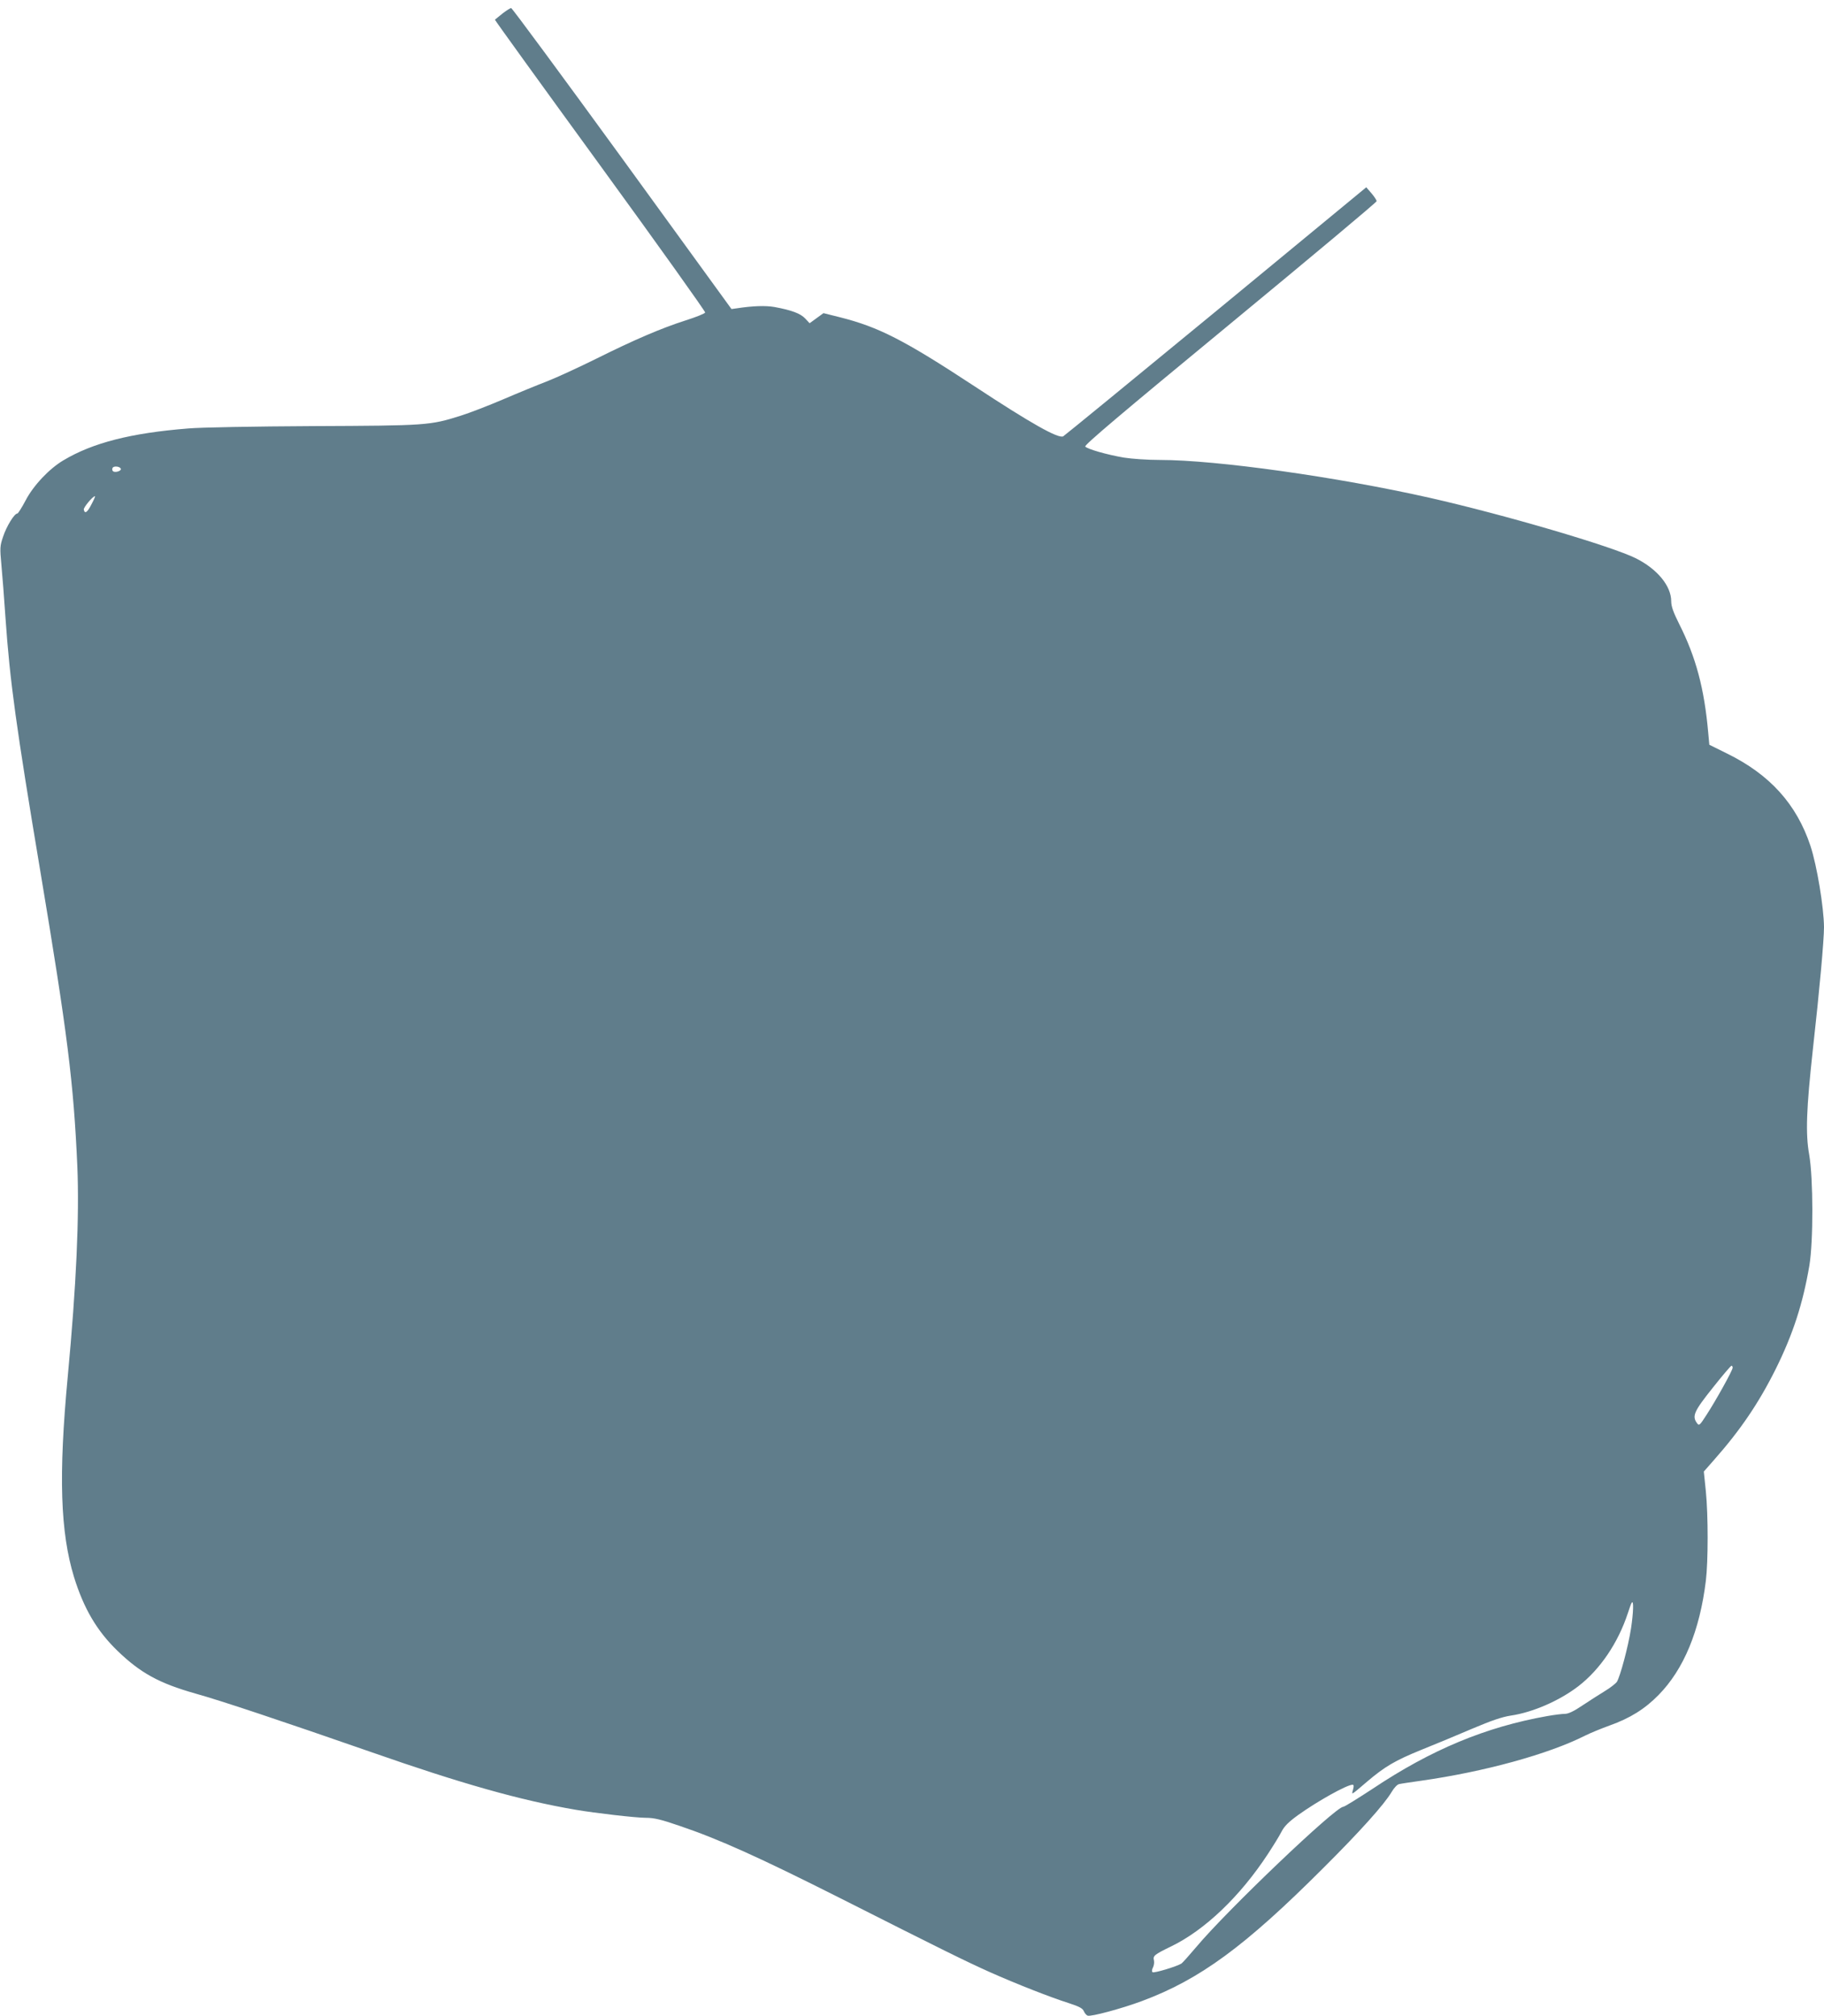 <?xml version="1.0" standalone="no"?>
<!DOCTYPE svg PUBLIC "-//W3C//DTD SVG 20010904//EN"
 "http://www.w3.org/TR/2001/REC-SVG-20010904/DTD/svg10.dtd">
<svg version="1.0" xmlns="http://www.w3.org/2000/svg"
 width="1158pt" height="1280pt" viewBox="0 0 1158 1280"
 preserveAspectRatio="xMidYMid meet">
<g transform="translate(0,1280) scale(0.1,-0.1)"
fill="#607d8b" stroke="none">
<path d="M3190 12714 c-25 -20 -46 -37 -48 -39 -2 -1 299 -418 668 -925 369
-507 669 -928 667 -934 -3 -7 -58 -29 -124 -50 -156 -50 -326 -123 -569 -244
-109 -54 -248 -118 -309 -142 -60 -23 -187 -75 -280 -115 -94 -40 -215 -87
-270 -104 -196 -62 -216 -63 -935 -66 -375 -2 -715 -8 -795 -15 -364 -29 -606
-91 -792 -202 -90 -53 -192 -161 -241 -256 -24 -45 -47 -82 -52 -82 -19 0 -69
-82 -90 -146 -21 -61 -21 -72 -11 -182 6 -64 18 -216 26 -337 28 -403 68 -691
220 -1600 174 -1042 212 -1344 236 -1880 13 -318 -6 -750 -61 -1335 -59 -629
-47 -987 40 -1272 62 -200 146 -343 277 -469 145 -140 264 -205 493 -270 162
-45 554 -176 1120 -373 566 -198 943 -305 1295 -365 122 -21 382 -51 445 -51
52 0 95 -10 214 -51 249 -84 508 -201 1016 -457 655 -331 803 -404 955 -472
166 -74 385 -160 499 -196 68 -22 90 -34 97 -52 5 -12 16 -25 24 -28 20 -8
217 45 343 92 369 137 655 347 1152 844 236 235 389 406 435 484 16 27 36 48
48 50 12 3 74 12 137 21 403 57 811 169 1044 287 34 17 103 45 155 64 129 46
223 104 311 194 160 163 261 407 300 725 15 125 15 415 0 567 l-13 126 65 74
c167 189 284 361 392 578 109 220 172 414 213 655 26 157 25 554 -1 705 -24
134 -18 289 23 665 43 383 71 697 71 779 -1 126 -45 392 -86 516 -88 265 -258
453 -529 586 l-113 56 -7 76 c-25 282 -78 480 -185 692 -37 74 -50 111 -50
143 0 97 -88 204 -223 272 -153 77 -835 277 -1307 384 -589 133 -1356 241
-1715 241 -80 0 -179 7 -230 15 -110 19 -231 54 -245 70 -8 9 229 209 920 779
511 422 930 772 930 779 -1 7 -15 29 -33 50 l-33 38 -953 -786 c-525 -432
-962 -790 -971 -795 -31 -16 -205 82 -565 319 -446 293 -607 375 -853 437
l-104 26 -44 -32 -44 -32 -28 30 c-30 32 -87 53 -195 73 -57 10 -139 7 -237
-8 l-36 -5 -694 956 c-382 525 -699 955 -705 955 -5 0 -30 -16 -55 -35z
m-2423 -2890 c5 -14 -38 -27 -50 -15 -5 5 -6 14 -2 21 8 14 47 9 52 -6z m-186
-225 c-26 -52 -43 -64 -49 -34 -3 13 57 85 71 85 3 0 -7 -23 -22 -51z m10419
-5482 c0 -16 -105 -206 -167 -301 -42 -65 -46 -69 -59 -51 -33 45 -20 75 99
224 61 77 115 141 120 141 4 0 7 -6 7 -13z m-645 -1654 c-18 -117 -69 -306
-90 -340 -8 -11 -42 -38 -77 -59 -35 -21 -98 -62 -142 -91 -53 -36 -89 -53
-110 -53 -17 0 -67 -6 -112 -14 -391 -69 -737 -213 -1110 -462 -95 -62 -178
-114 -186 -114 -49 0 -739 -658 -933 -890 -44 -52 -86 -99 -94 -105 -30 -19
-176 -63 -184 -55 -5 4 -4 18 3 30 6 12 9 32 6 45 -7 29 1 36 110 89 214 104
437 317 614 587 34 52 73 115 86 141 18 35 44 61 106 106 123 88 309 192 345
192 8 0 9 -9 3 -31 -10 -36 -16 -39 92 53 111 94 176 132 338 198 85 34 232
95 325 135 125 53 190 75 247 84 138 20 308 94 428 186 139 107 253 276 315
465 10 30 20 60 24 65 14 22 11 -63 -4 -162z"/>
</g>
</svg>
